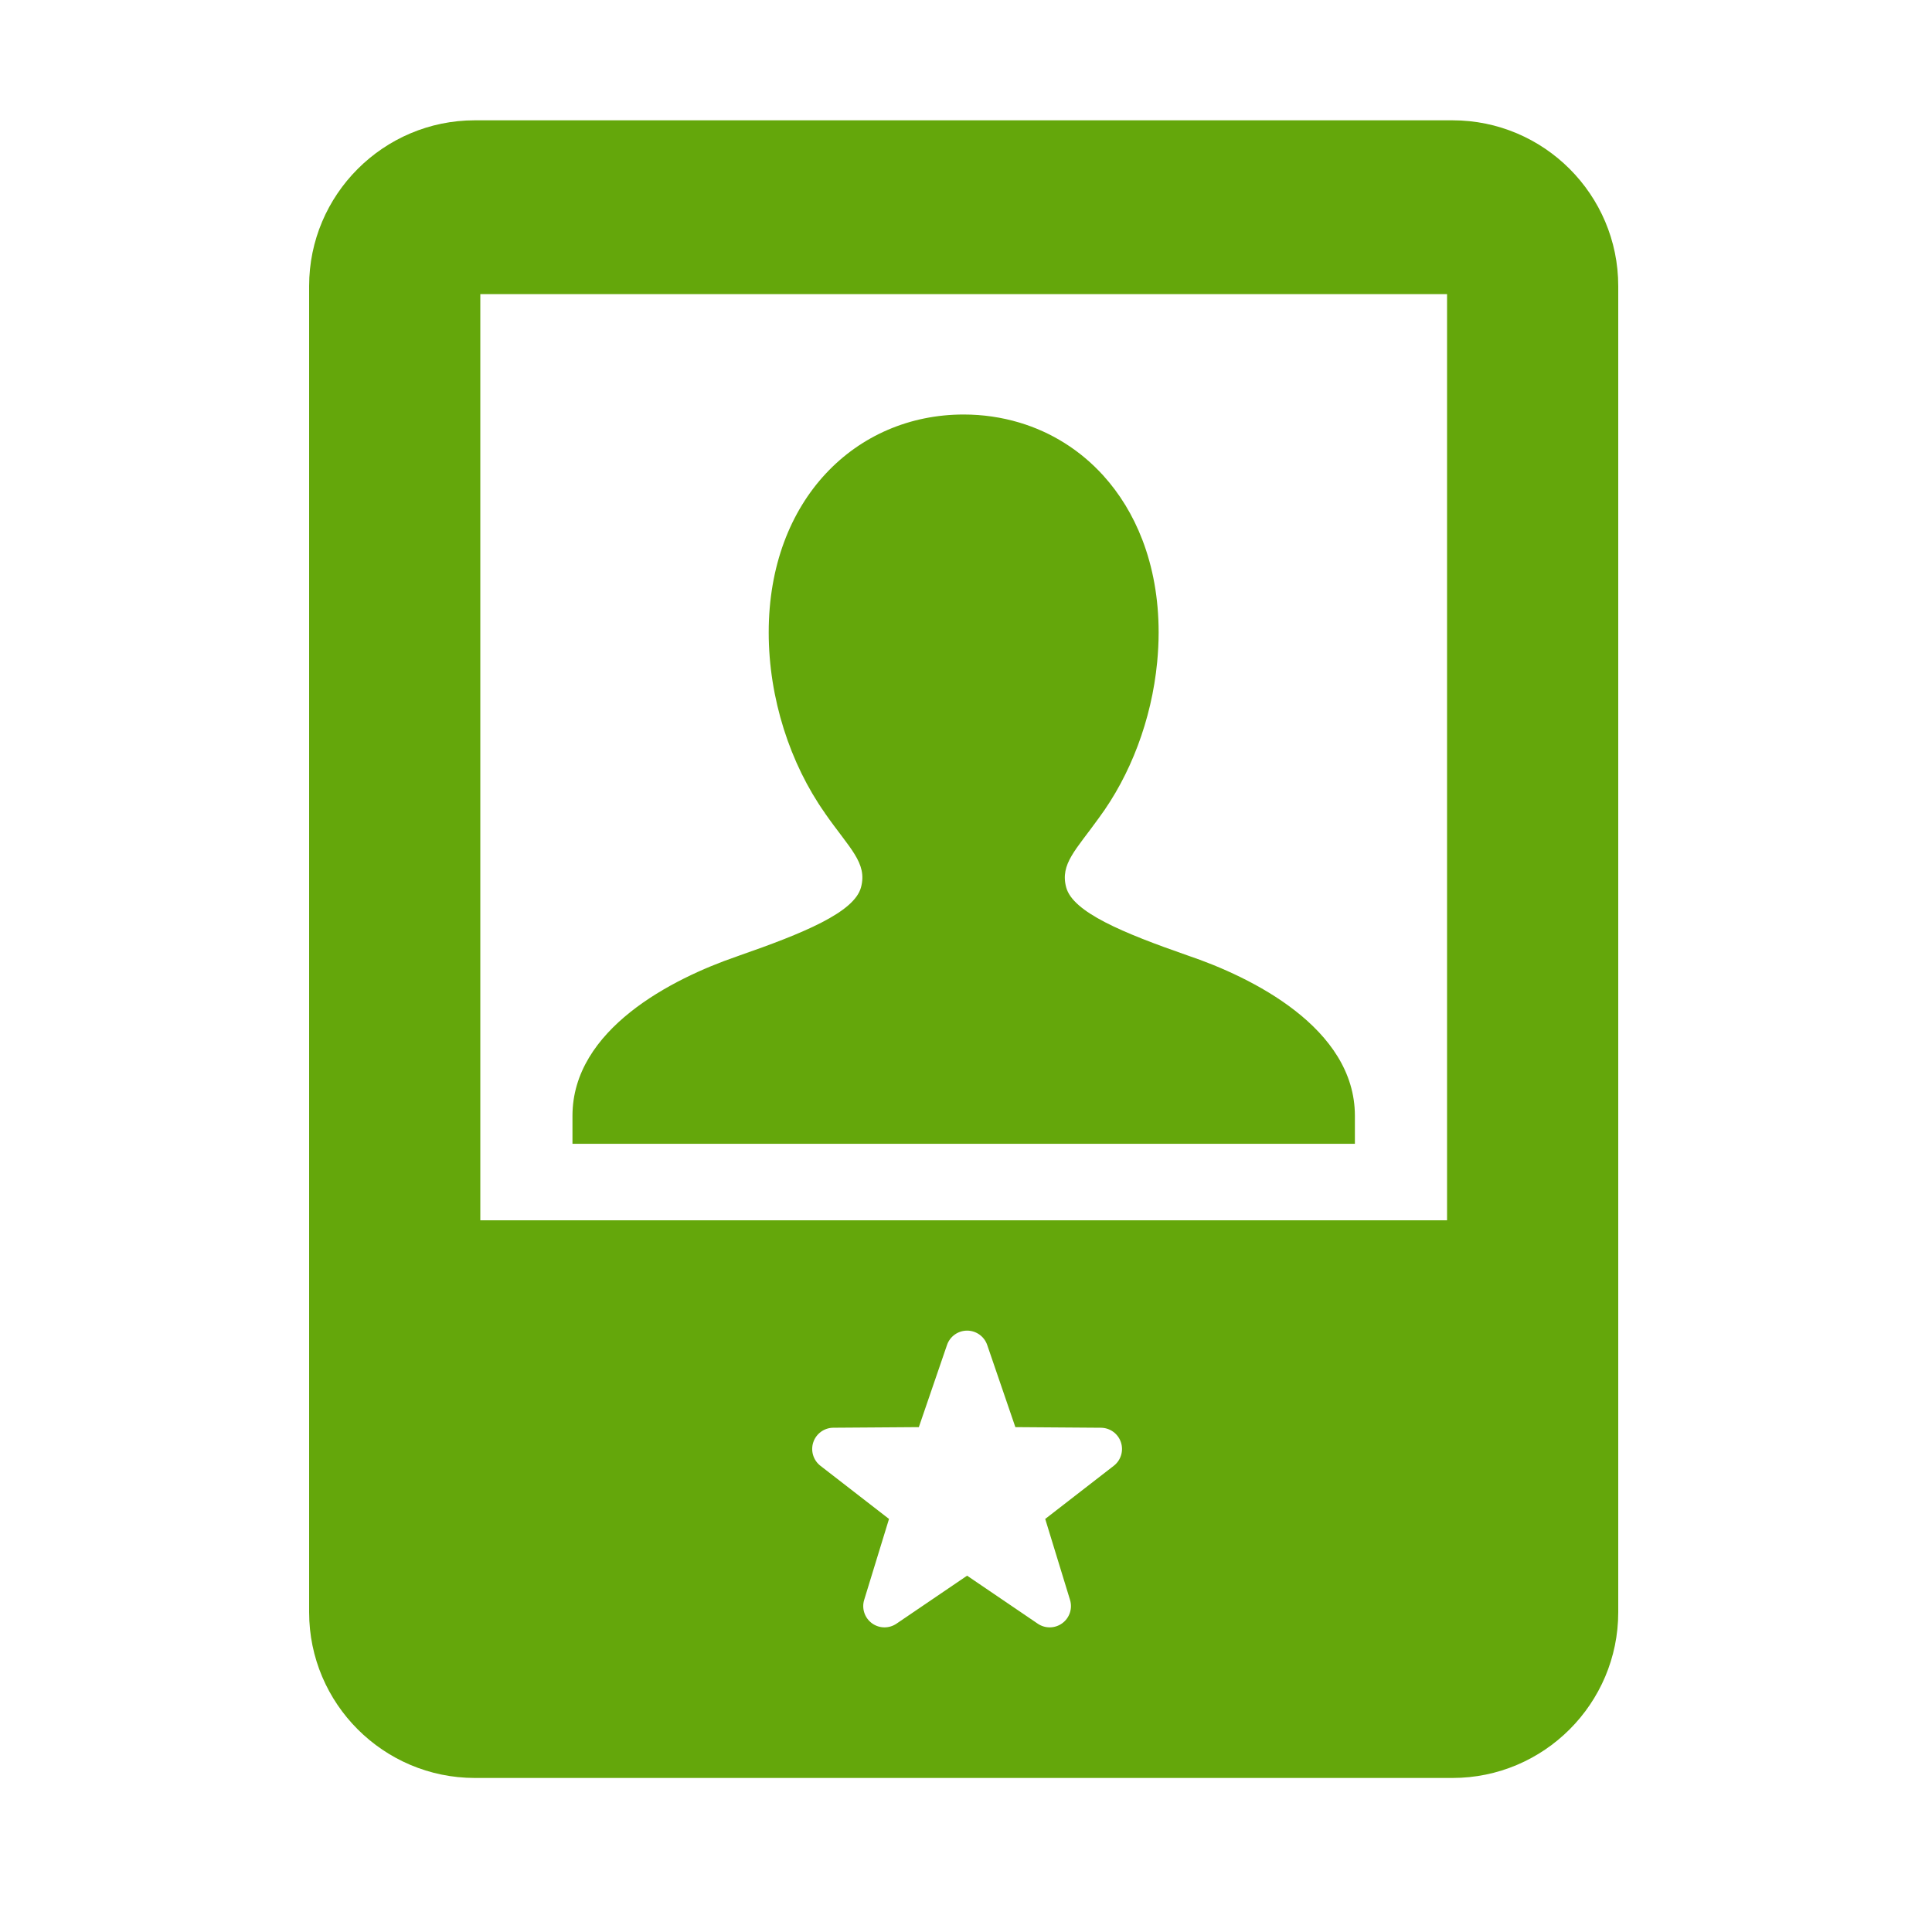 <svg xmlns="http://www.w3.org/2000/svg" xmlns:xlink="http://www.w3.org/1999/xlink" width="100" height="100" viewBox="0 0 100 100">
  <defs>
    <path id="icon-patient-satisfaction-score-a" d="M0.473,8.446 L4.023,5.695 L2.738,1.506 C2.601,1.06 2.761,0.576 3.136,0.299 C3.33,0.155 3.56,0.083 3.789,0.083 C4.005,0.083 4.221,0.147 4.408,0.273 L8.065,2.758 L11.722,0.273 C12.108,0.011 12.618,0.021 12.993,0.298 C13.369,0.575 13.529,1.059 13.392,1.506 L12.108,5.695 L15.657,8.446 C16.027,8.733 16.175,9.224 16.025,9.668 C15.875,10.112 15.46,10.412 14.991,10.415 L10.563,10.447 L9.106,14.698 C8.954,15.143 8.535,15.442 8.065,15.442 C7.595,15.442 7.177,15.143 7.025,14.699 L5.567,10.447 L1.139,10.416 C0.67,10.412 0.255,10.112 0.105,9.668 C-0.045,9.224 0.103,8.733 0.473,8.446 Z"/>
  </defs>
  <g fill="none" fill-rule="evenodd" transform="translate(16 -14)">
    <path fill="#64A70B" d="M59.18,20.227 L8.58,20.227 C3.849,20.227 0,24.076 0,28.807 L0,97.447 C0,102.179 3.849,106.027 8.58,106.027 L59.18,106.027 C63.911,106.027 67.76,102.179 67.76,97.447 L67.76,28.807 C67.76,24.076 63.911,20.227 59.18,20.227 Z M39.384,96.809 C39.521,97.256 39.361,97.74 38.985,98.017 C38.61,98.294 38.1,98.304 37.714,98.042 L34.057,95.557 L30.4,98.042 C30.213,98.169 29.997,98.232 29.781,98.232 C29.551,98.232 29.322,98.16 29.128,98.017 C28.752,97.74 28.593,97.255 28.73,96.809 L30.015,92.62 L26.465,89.869 C26.095,89.582 25.947,89.091 26.097,88.647 C26.247,88.203 26.662,87.903 27.131,87.899 L31.559,87.868 L33.017,83.616 C33.169,83.172 33.587,82.873 34.057,82.873 C34.527,82.873 34.945,83.172 35.098,83.617 L36.555,87.868 L40.983,87.9 C41.452,87.903 41.867,88.203 42.017,88.647 C42.167,89.091 42.019,89.582 41.649,89.869 L38.1,92.62 L39.384,96.809 Z M8.861,77.162 L58.899,77.162 L58.899,29.225 L8.861,29.225 L8.861,77.162 Z"/>
    <path fill="#64A70B" d="M45.467,63.453 C42.115,62.284 39.528,61.214 39.185,59.927 C38.862,58.716 39.694,57.989 40.874,56.342 C42.505,54.141 43.608,51.264 43.895,48.27 C43.943,47.761 43.971,47.249 43.971,46.736 C43.971,44.96 43.669,43.352 43.128,41.94 C42.637,40.659 41.947,39.542 41.104,38.612 C39.918,37.305 38.427,36.368 36.755,35.87 C35.844,35.599 34.879,35.455 33.88,35.455 C28.307,35.455 23.788,39.848 23.788,46.736 C23.788,50.148 24.898,53.531 26.694,56.079 C26.697,56.083 26.697,56.088 26.701,56.093 C27.972,57.921 28.906,58.656 28.566,59.927 C28.22,61.222 25.602,62.299 22.216,63.477 C22.184,63.488 22.154,63.499 22.124,63.511 C18.791,64.655 13.631,67.28 13.631,71.754 L13.631,73.202 L54.129,73.202 L54.129,71.754 C54.129,67.203 48.77,64.566 45.467,63.453"/>
    <g transform="translate(25.992 113.74)">
      <mask id="icon-patient-satisfaction-score-b" fill="#fff">
        <use xlink:href="#icon-patient-satisfaction-score-a"/>
      </mask>
      <polygon points="-34.747 58.067 683.782 58.067 683.782 -451.242 -34.747 -451.242" mask="url(#icon-patient-satisfaction-score-b)"/>
    </g>
  </g>
</svg>
